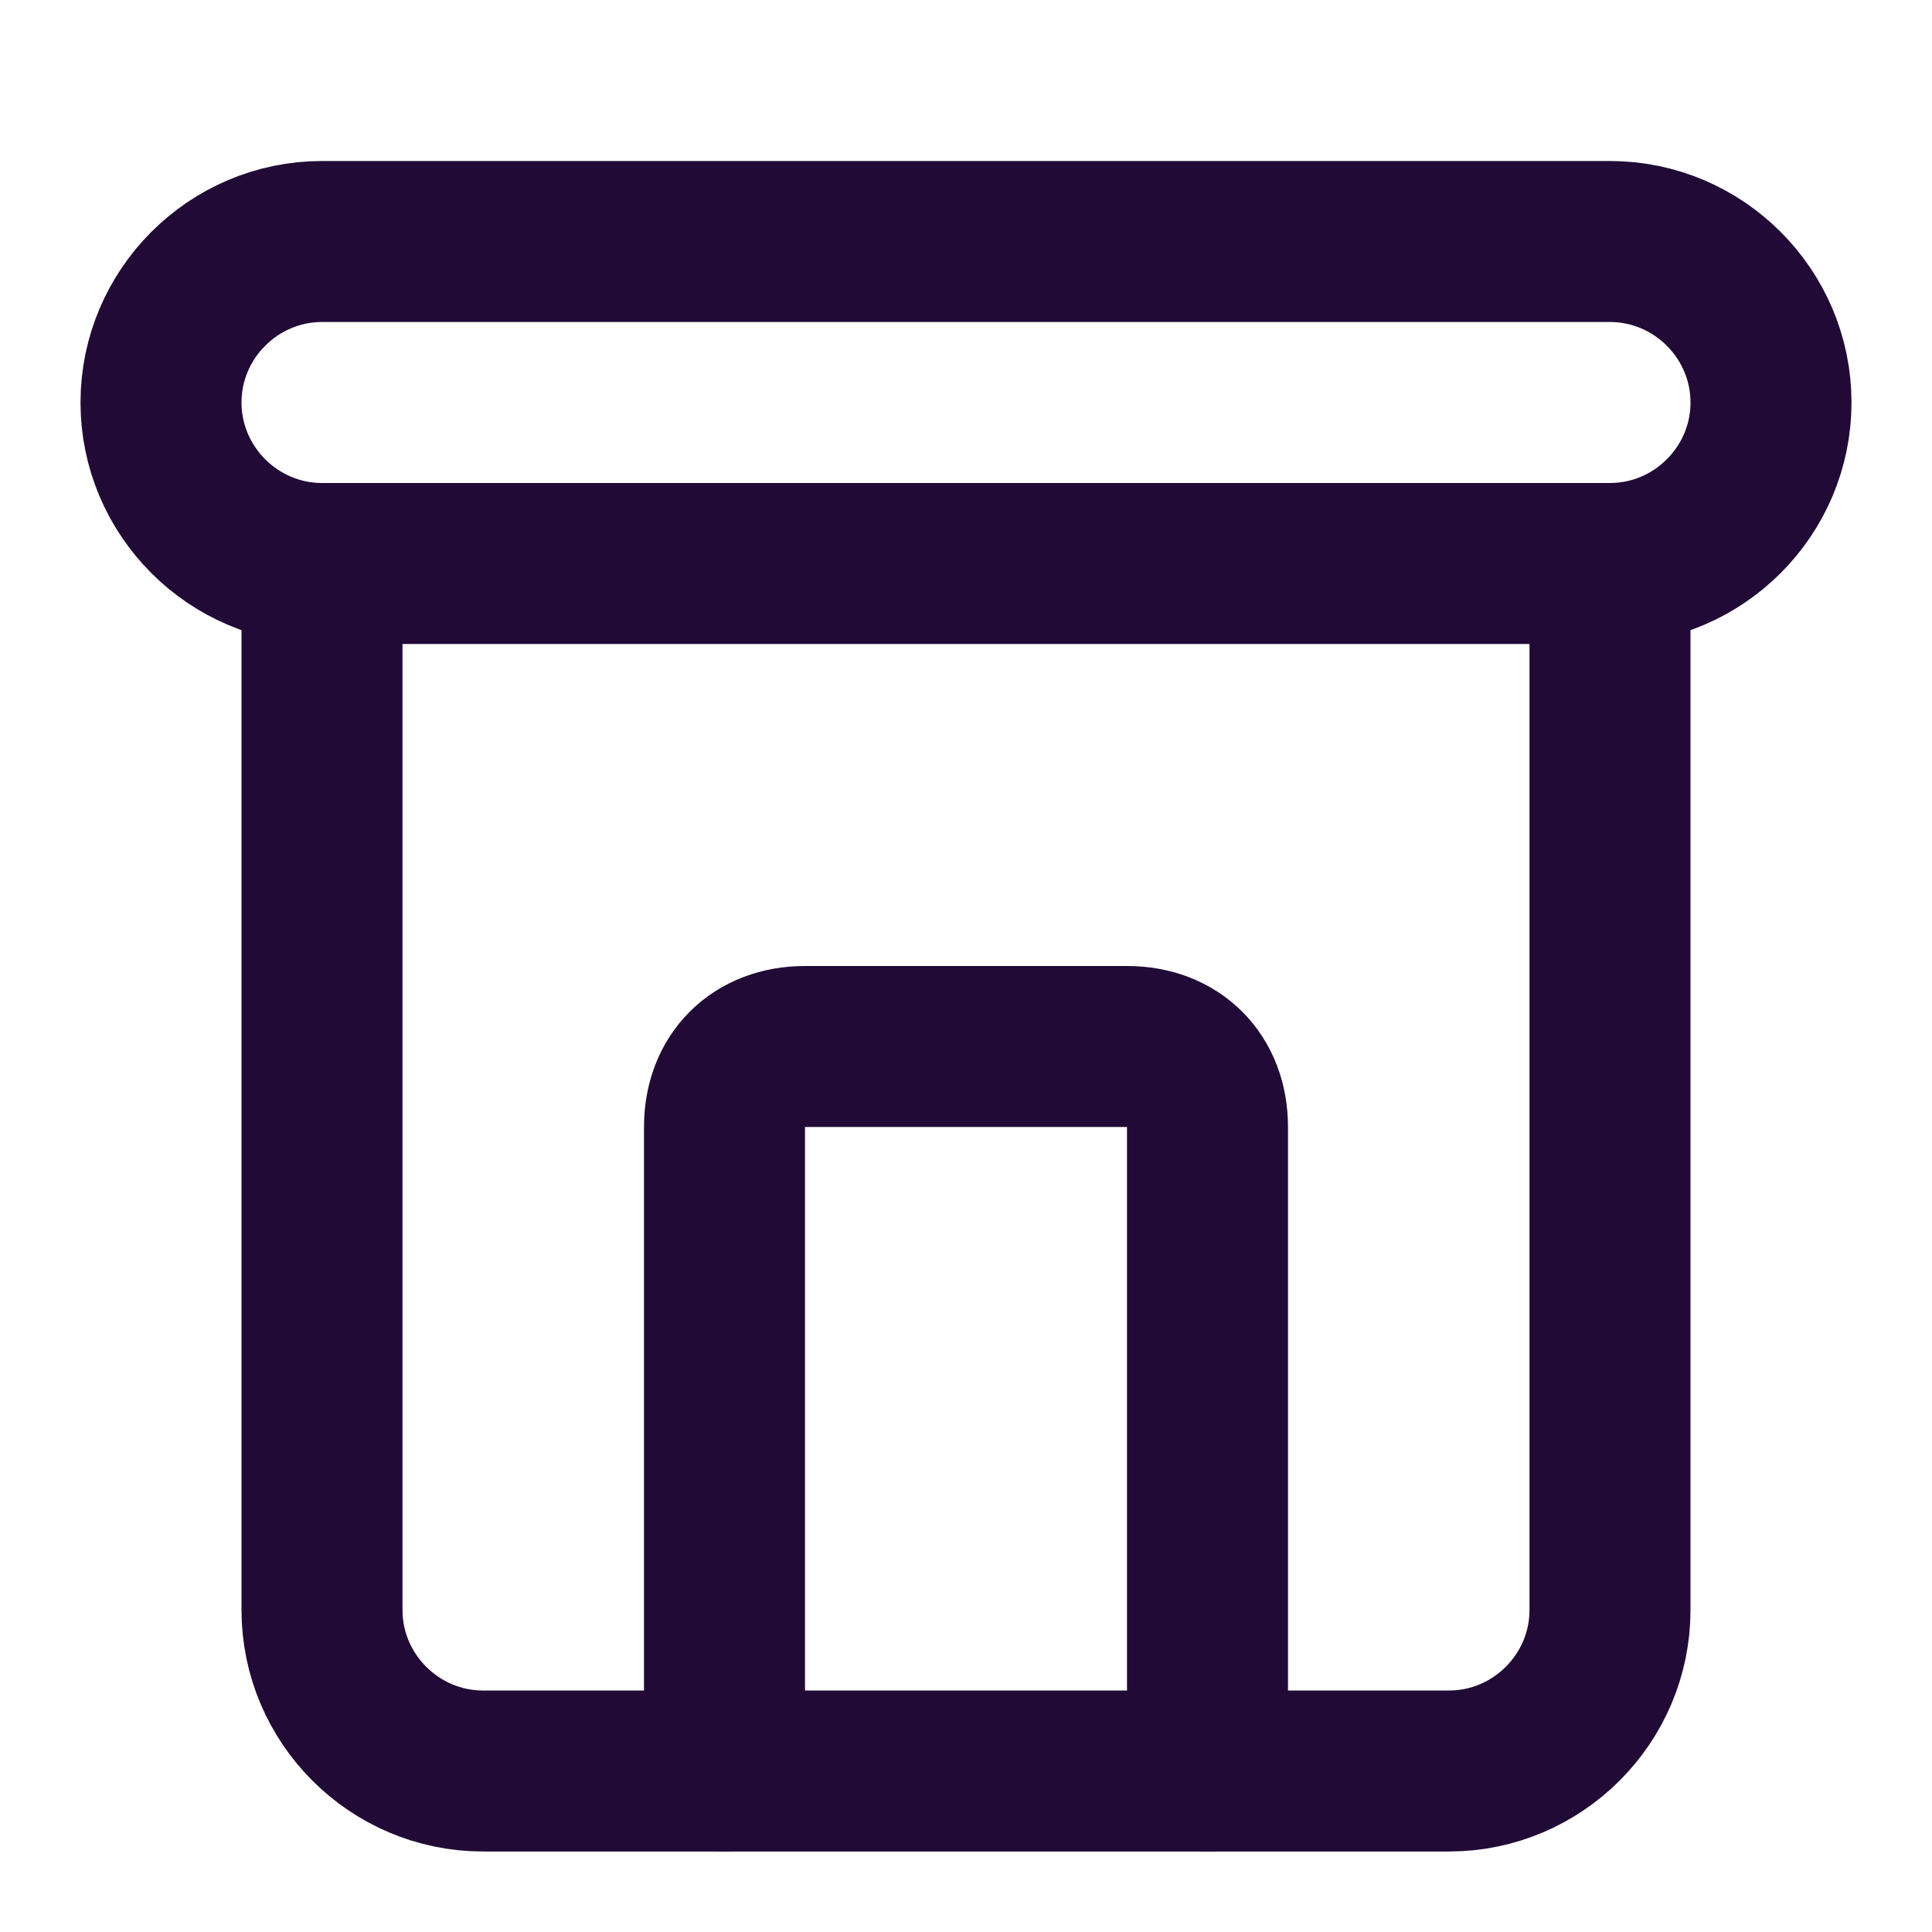 <svg xmlns="http://www.w3.org/2000/svg" width="24" height="24" viewBox="0 0 24 24" fill="none" stroke="#210b36" stroke-width="2" stroke-linecap="round" stroke-linejoin="round" class="lucide lucide-house-flat-roof"><path d="M15,22v-8c0-.6-.4-1-1-1h-4c-.6,0-1,.4-1,1v8"/><path d="M20,7v13c0,1.1-.9,2-2,2H6c-1.1,0-2-.9-2-2V7"/><path d="M4,7c-1.1,0-2-.9-2-2s.9-2,2-2h16c1.1,0,2,.9,2,2s-.9,2-2,2H4Z"/></svg>